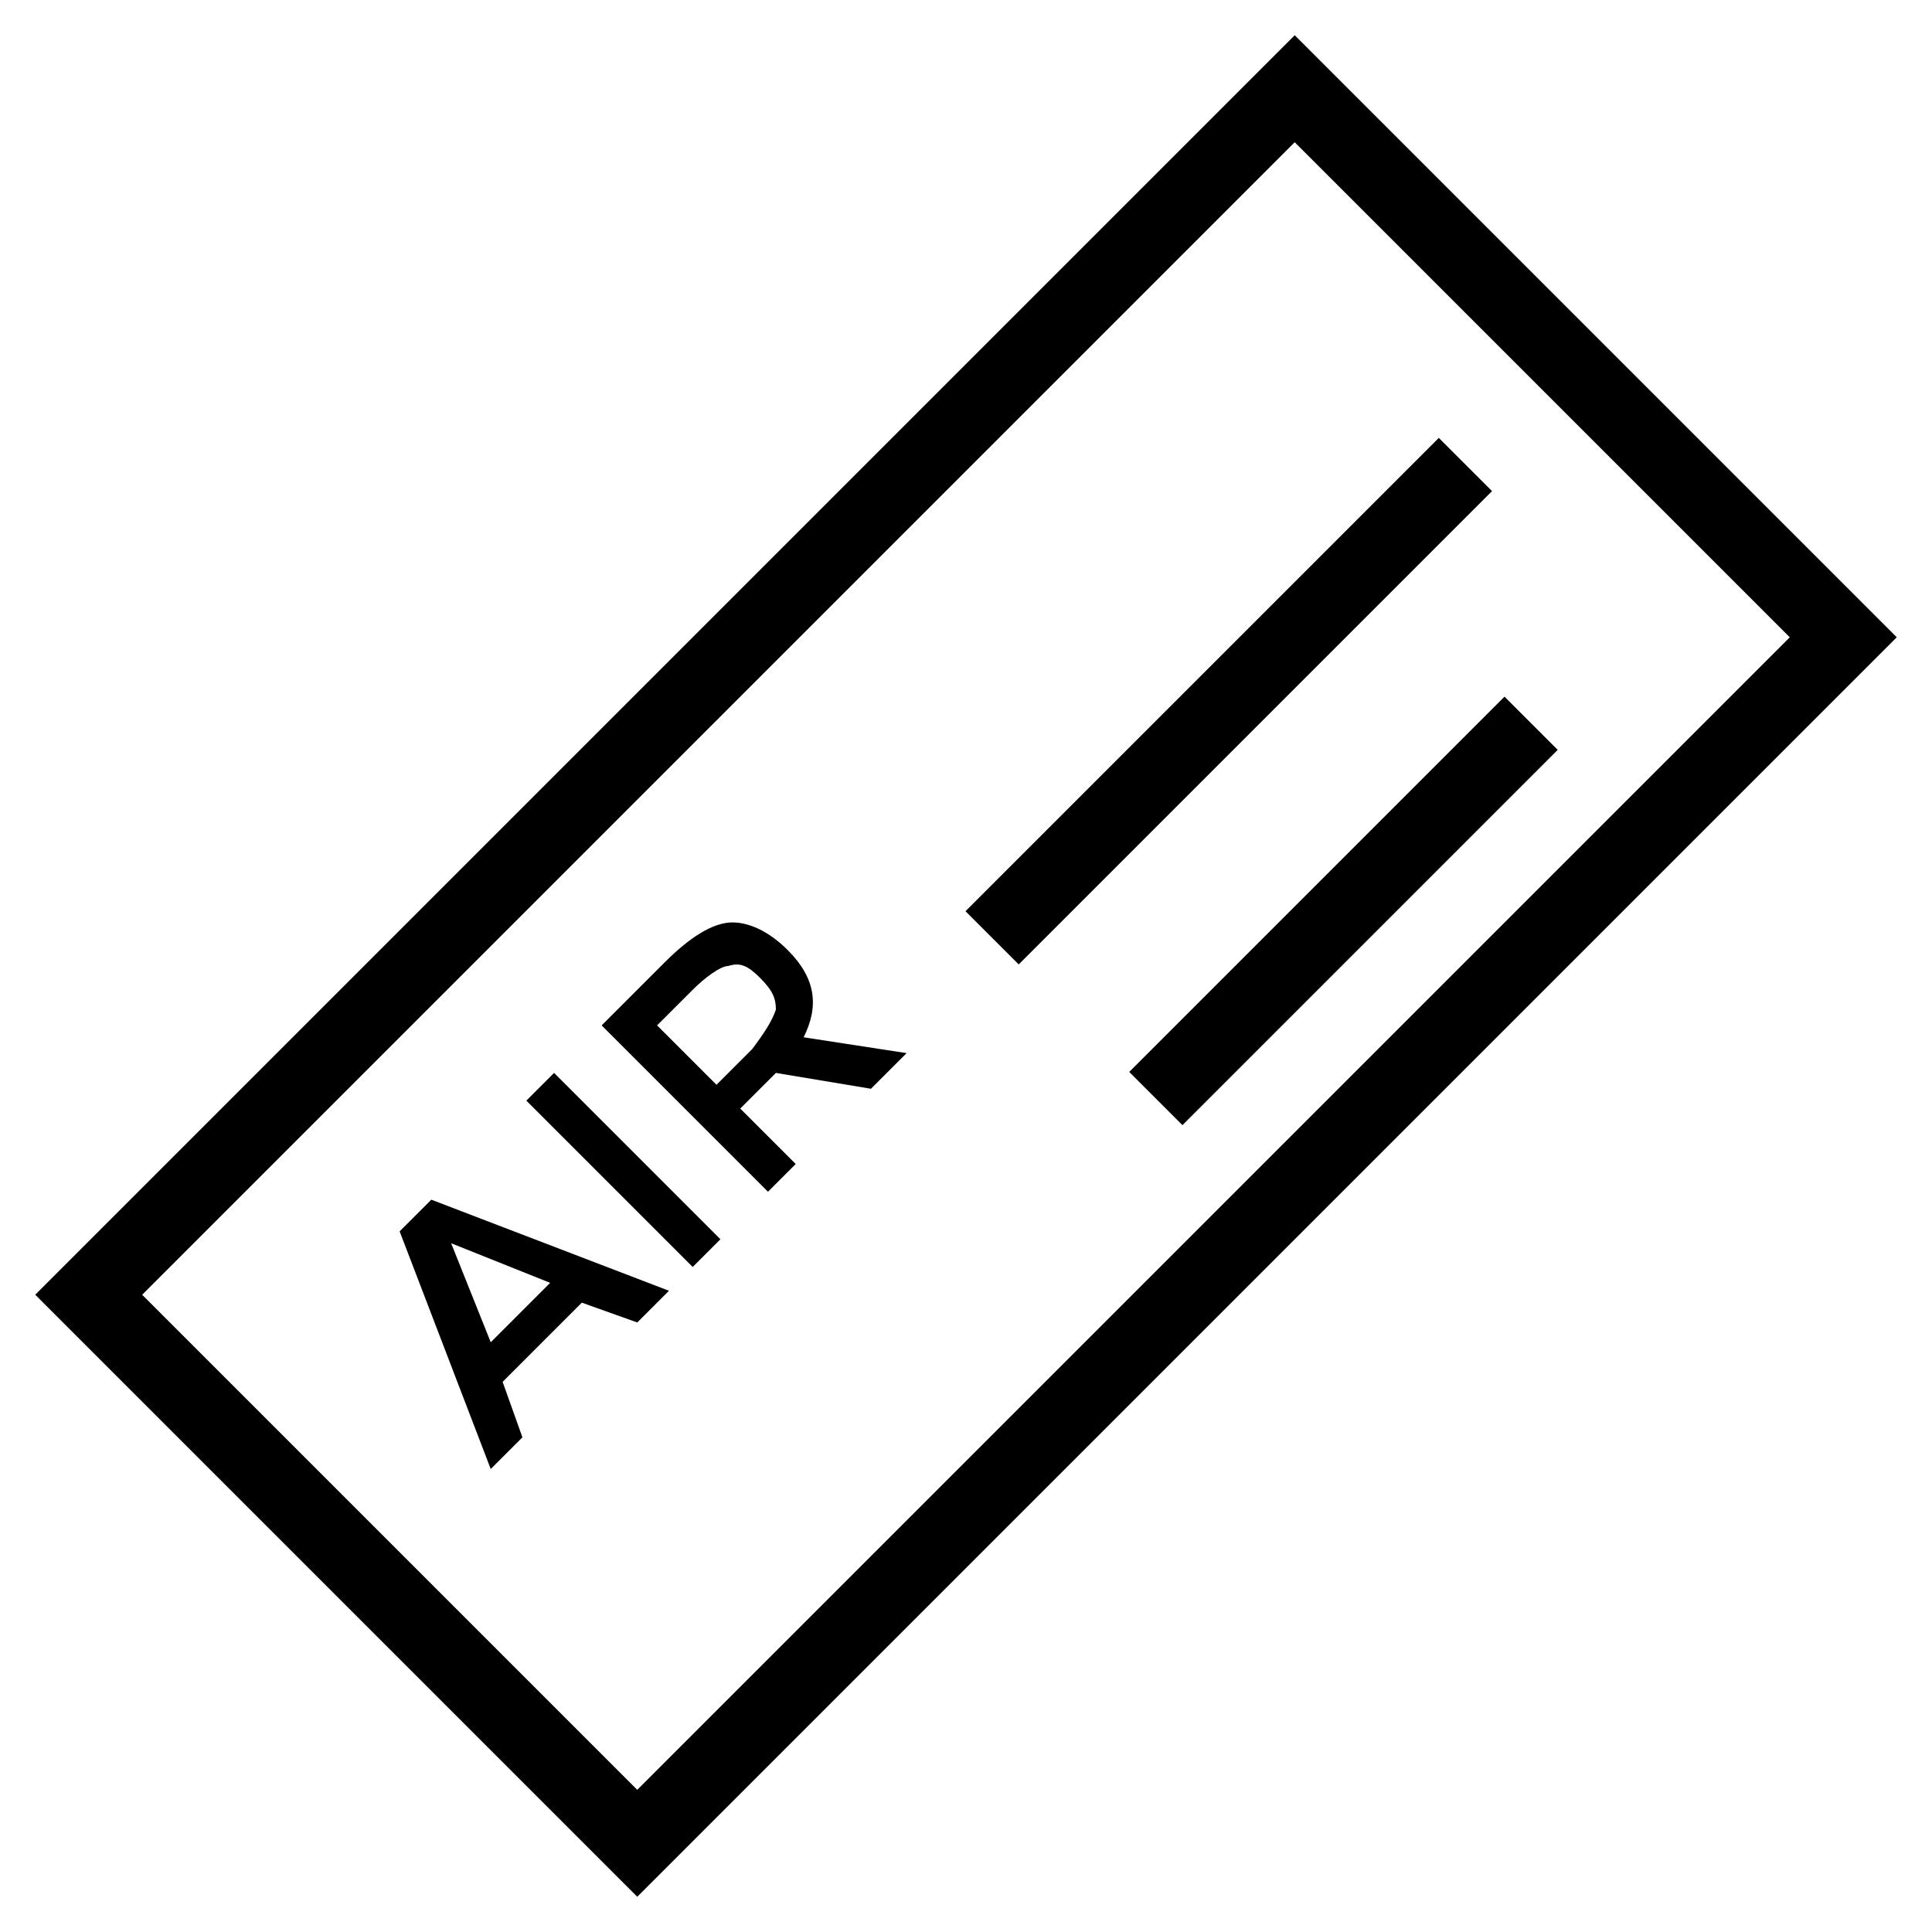 <?xml version="1.0" encoding="UTF-8"?>
<!-- Uploaded to: SVG Repo, www.svgrepo.com, Generator: SVG Repo Mixer Tools -->
<svg fill="#000000" width="800px" height="800px" version="1.1" viewBox="144 144 512 512" xmlns="http://www.w3.org/2000/svg">
 <g>
  <path d="m312.88 646.66-159.54-159.54 333.78-333.78 159.54 159.54zm-131.2-159.54 131.2 131.2 305.43-305.43-131.2-131.2z"/>
  <path d="m277.2 510.21 5.246 14.695-8.398 8.398-24.141-62.977 8.398-8.398 62.977 24.141-8.398 8.398-14.695-5.246zm12.594-26.242-26.238-10.496 10.496 26.238z"/>
  <path d="m283.49 435.68 7.348-7.348 44.082 44.082-7.348 7.348z"/>
  <path d="m352.77 395.8c7.348 7.348 8.398 14.695 4.199 23.09l27.289 4.199-9.445 9.445-25.191-4.199-9.445 9.445 14.695 14.695-7.348 7.348-44.082-44.082 16.793-16.793c6.297-6.297 12.594-10.496 17.844-10.496 4.195 0 9.445 2.098 14.691 7.348zm-3.148 15.742c0-3.148-1.051-5.246-4.199-8.398-3.148-3.148-5.246-4.199-8.398-3.148-2.098 0-6.297 3.148-9.445 6.297l-9.445 9.445 15.742 15.742 9.445-9.445c3.152-4.195 5.25-7.344 6.301-10.492z"/>
  <path d="m407.35 392.65 124.9-124.9"/>
  <path d="m525.3 260.05 14.102 14.102-125.43 125.43-14.102-14.102z"/>
  <path d="m450.38 434.64 99.711-99.715"/>
  <path d="m542.71 328.62 14.102 14.102-99.453 99.453-14.102-14.102z"/>
 </g>
</svg>